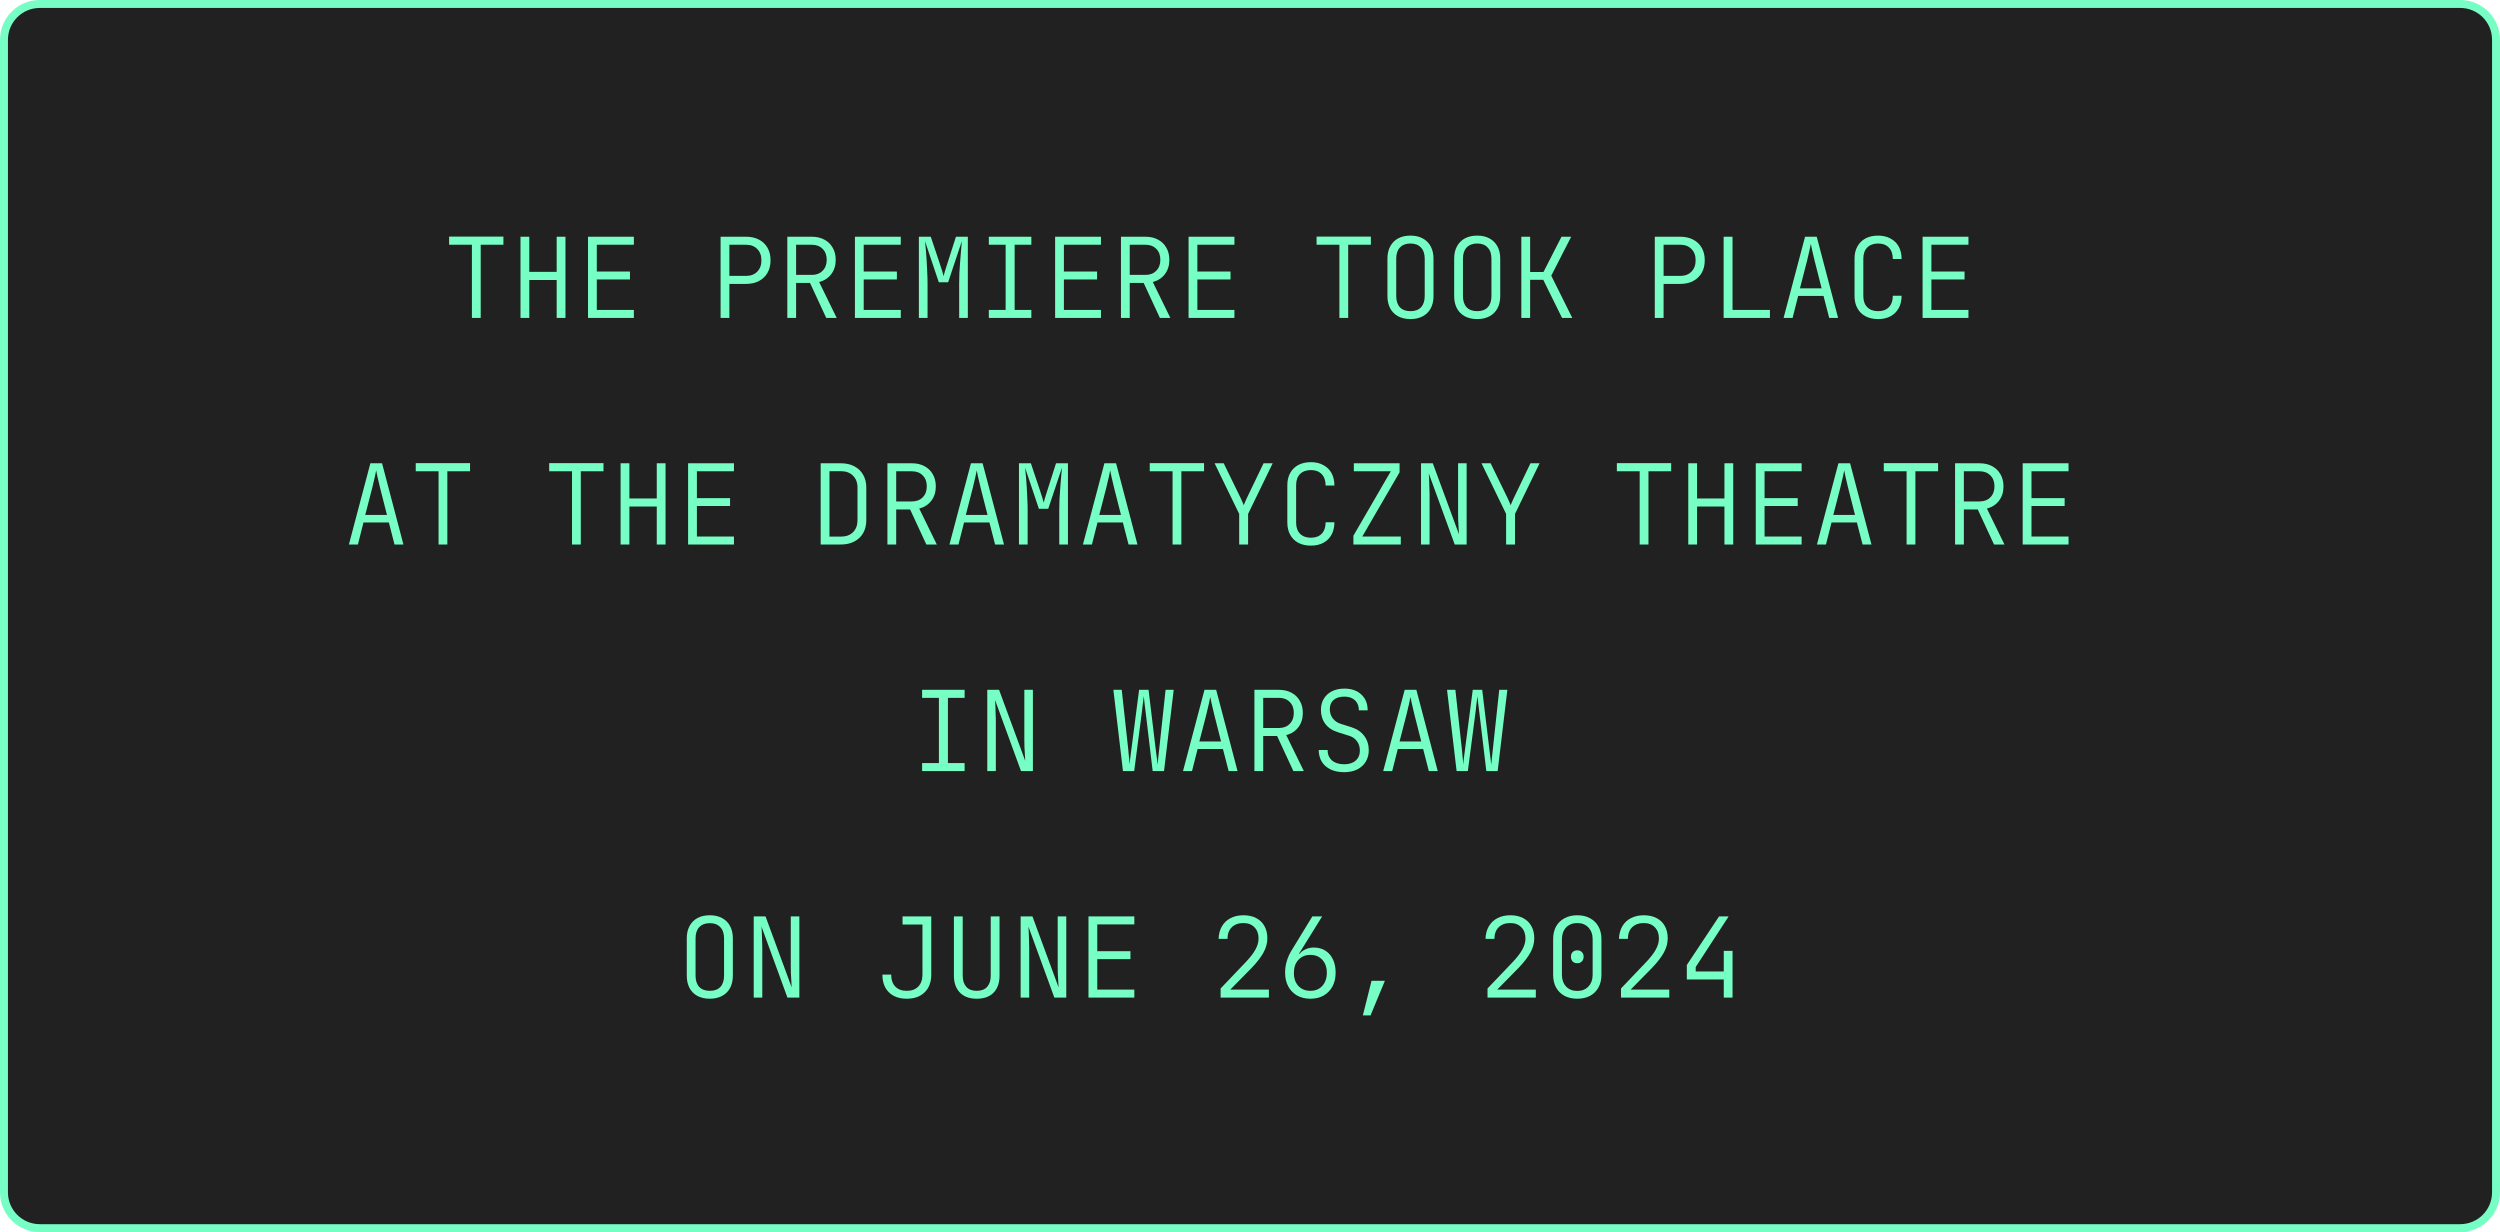 <?xml version="1.0" encoding="UTF-8"?> <svg xmlns="http://www.w3.org/2000/svg" width="629" height="310" viewBox="0 0 629 310" fill="none"><path d="M10 1H619C623.971 1 628 5.029 628 10V300C628 304.971 623.971 309 619 309H10C5.029 309 1 304.971 1 300V10C1 5.029 5.029 1 10 1Z" fill="#212121" stroke="#76FEC5" stroke-width="2"></path><path d="M118.734 80V61.576H112.994V59.532H126.658V61.576H120.946V80H118.734ZM130.959 80V59.56H133.171V68.408H140.059V59.56H142.271V80H140.059V70.452H133.171V80H130.959ZM147.944 80V59.56H159.48V61.576H150.156V68.324H158.5V70.312H150.156V77.984H159.48V80H147.944ZM181.298 80V59.56H187.71C188.961 59.56 190.043 59.803 190.958 60.288C191.891 60.773 192.61 61.464 193.114 62.36C193.618 63.237 193.87 64.283 193.87 65.496C193.87 66.691 193.618 67.736 193.114 68.632C192.61 69.509 191.891 70.2 190.958 70.704C190.043 71.189 188.961 71.432 187.71 71.432H183.51V80H181.298ZM183.51 69.416H187.71C188.886 69.416 189.819 69.061 190.51 68.352C191.219 67.643 191.574 66.691 191.574 65.496C191.574 64.283 191.219 63.331 190.51 62.64C189.819 61.931 188.886 61.576 187.71 61.576H183.51V69.416ZM198.087 80V59.56H204.247C205.46 59.56 206.515 59.803 207.411 60.288C208.326 60.773 209.026 61.455 209.511 62.332C210.015 63.191 210.267 64.208 210.267 65.384C210.267 66.784 209.894 67.979 209.147 68.968C208.4 69.957 207.383 70.62 206.095 70.956L210.519 80H207.887L203.799 71.18H200.299V80H198.087ZM200.299 69.164H204.247C205.386 69.164 206.291 68.819 206.963 68.128C207.654 67.437 207.999 66.513 207.999 65.356C207.999 64.199 207.654 63.284 206.963 62.612C206.291 61.921 205.386 61.576 204.247 61.576H200.299V69.164ZM215.1 80V59.56H226.636V61.576H217.312V68.324H225.656V70.312H217.312V77.984H226.636V80H215.1ZM231.189 80V59.56H234.185L236.509 66.504C236.696 67.045 236.873 67.596 237.041 68.156C237.209 68.716 237.331 69.155 237.405 69.472C237.499 69.155 237.62 68.716 237.769 68.156C237.937 67.596 238.115 67.036 238.301 66.476L240.513 59.56H243.509V80H241.325V71.264C241.325 70.48 241.344 69.612 241.381 68.66C241.437 67.689 241.503 66.719 241.577 65.748C241.652 64.777 241.727 63.853 241.801 62.976C241.876 62.08 241.941 61.315 241.997 60.68L238.553 71.012H236.201L232.729 60.68C232.804 61.315 232.879 62.061 232.953 62.92C233.028 63.76 233.093 64.665 233.149 65.636C233.205 66.588 233.252 67.549 233.289 68.52C233.345 69.491 233.373 70.405 233.373 71.264V80H231.189ZM248.79 80V77.984H253.018V61.576H248.79V59.56H259.486V61.576H255.286V77.984H259.486V80H248.79ZM265.467 80V59.56H277.003V61.576H267.679V68.324H276.023V70.312H267.679V77.984H277.003V80H265.467ZM282.032 80V59.56H288.192C289.406 59.56 290.46 59.803 291.356 60.288C292.271 60.773 292.971 61.455 293.456 62.332C293.96 63.191 294.212 64.208 294.212 65.384C294.212 66.784 293.839 67.979 293.092 68.968C292.346 69.957 291.328 70.62 290.04 70.956L294.464 80H291.832L287.744 71.18H284.244V80H282.032ZM284.244 69.164H288.192C289.331 69.164 290.236 68.819 290.908 68.128C291.599 67.437 291.944 66.513 291.944 65.356C291.944 64.199 291.599 63.284 290.908 62.612C290.236 61.921 289.331 61.576 288.192 61.576H284.244V69.164ZM299.045 80V59.56H310.581V61.576H301.257V68.324H309.601V70.312H301.257V77.984H310.581V80H299.045ZM336.992 80V61.576H331.252V59.532H344.916V61.576H339.204V80H336.992ZM354.873 80.28C353.678 80.28 352.642 80.047 351.765 79.58C350.906 79.113 350.243 78.451 349.777 77.592C349.31 76.715 349.077 75.679 349.077 74.484V65.076C349.077 63.881 349.31 62.855 349.777 61.996C350.243 61.119 350.906 60.447 351.765 59.98C352.642 59.513 353.678 59.28 354.873 59.28C356.067 59.28 357.094 59.513 357.953 59.98C358.83 60.447 359.502 61.119 359.969 61.996C360.435 62.855 360.669 63.881 360.669 65.076V74.484C360.669 75.679 360.435 76.715 359.969 77.592C359.502 78.451 358.83 79.113 357.953 79.58C357.094 80.047 356.067 80.28 354.873 80.28ZM354.873 78.292C356.03 78.292 356.917 77.965 357.533 77.312C358.149 76.64 358.457 75.697 358.457 74.484V65.076C358.457 63.863 358.139 62.929 357.505 62.276C356.889 61.604 356.011 61.268 354.873 61.268C353.734 61.268 352.847 61.604 352.213 62.276C351.597 62.929 351.289 63.863 351.289 65.076V74.484C351.289 75.697 351.597 76.64 352.213 77.312C352.847 77.965 353.734 78.292 354.873 78.292ZM371.662 80.28C370.467 80.28 369.431 80.047 368.554 79.58C367.695 79.113 367.032 78.451 366.566 77.592C366.099 76.715 365.866 75.679 365.866 74.484V65.076C365.866 63.881 366.099 62.855 366.566 61.996C367.032 61.119 367.695 60.447 368.554 59.98C369.431 59.513 370.467 59.28 371.662 59.28C372.856 59.28 373.883 59.513 374.742 59.98C375.619 60.447 376.291 61.119 376.758 61.996C377.224 62.855 377.458 63.881 377.458 65.076V74.484C377.458 75.679 377.224 76.715 376.758 77.592C376.291 78.451 375.619 79.113 374.742 79.58C373.883 80.047 372.856 80.28 371.662 80.28ZM371.662 78.292C372.819 78.292 373.706 77.965 374.322 77.312C374.938 76.64 375.246 75.697 375.246 74.484V65.076C375.246 63.863 374.928 62.929 374.294 62.276C373.678 61.604 372.8 61.268 371.662 61.268C370.523 61.268 369.636 61.604 369.002 62.276C368.386 62.929 368.078 63.863 368.078 65.076V74.484C368.078 75.697 368.386 76.64 369.002 77.312C369.636 77.965 370.523 78.292 371.662 78.292ZM382.767 80V59.56H384.979V68.436H388.339L392.875 59.56H395.311L390.299 69.36L395.591 80H393.015L388.283 70.396H384.979V80H382.767ZM416.345 80V59.56H422.757C424.008 59.56 425.09 59.803 426.005 60.288C426.938 60.773 427.657 61.464 428.161 62.36C428.665 63.237 428.917 64.283 428.917 65.496C428.917 66.691 428.665 67.736 428.161 68.632C427.657 69.509 426.938 70.2 426.005 70.704C425.09 71.189 424.008 71.432 422.757 71.432H418.557V80H416.345ZM418.557 69.416H422.757C423.933 69.416 424.866 69.061 425.557 68.352C426.266 67.643 426.621 66.691 426.621 65.496C426.621 64.283 426.266 63.331 425.557 62.64C424.866 61.931 423.933 61.576 422.757 61.576H418.557V69.416ZM433.666 80V59.56H435.906V77.984H445.314V80H433.666ZM448.747 80L454.151 59.56H457.091L462.467 80H460.227L458.799 74.456H452.415L451.015 80H448.747ZM452.863 72.552H458.323L456.587 65.72C456.307 64.581 456.083 63.629 455.915 62.864C455.747 62.08 455.644 61.576 455.607 61.352C455.57 61.576 455.467 62.08 455.299 62.864C455.131 63.629 454.907 64.581 454.627 65.72L452.863 72.552ZM472.536 80.28C471.323 80.28 470.268 80.047 469.372 79.58C468.495 79.113 467.813 78.441 467.328 77.564C466.843 76.687 466.6 75.66 466.6 74.484V65.076C466.6 63.881 466.843 62.855 467.328 61.996C467.813 61.119 468.495 60.447 469.372 59.98C470.268 59.513 471.323 59.28 472.536 59.28C473.731 59.28 474.767 59.523 475.644 60.008C476.54 60.475 477.231 61.147 477.716 62.024C478.201 62.901 478.444 63.947 478.444 65.16H476.232C476.232 63.928 475.905 62.976 475.252 62.304C474.599 61.613 473.693 61.268 472.536 61.268C471.379 61.268 470.464 61.604 469.792 62.276C469.139 62.929 468.812 63.863 468.812 65.076V74.484C468.812 75.679 469.139 76.612 469.792 77.284C470.464 77.956 471.379 78.292 472.536 78.292C473.693 78.292 474.599 77.956 475.252 77.284C475.905 76.593 476.232 75.632 476.232 74.4H478.444C478.444 75.595 478.201 76.64 477.716 77.536C477.231 78.413 476.54 79.095 475.644 79.58C474.767 80.047 473.731 80.28 472.536 80.28ZM483.725 80V59.56H495.261V61.576H485.937V68.324H494.281V70.312H485.937V77.984H495.261V80H483.725ZM87.782 137L93.186 116.56H96.126L101.502 137H99.262L97.834 131.456H91.45L90.05 137H87.782ZM91.898 129.552H97.358L95.622 122.72C95.342 121.581 95.118 120.629 94.95 119.864C94.782 119.08 94.68 118.576 94.642 118.352C94.605 118.576 94.502 119.08 94.334 119.864C94.166 120.629 93.942 121.581 93.662 122.72L91.898 129.552ZM110.339 137V118.576H104.599V116.532H118.263V118.576H112.551V137H110.339ZM143.917 137V118.576H138.177V116.532H151.841V118.576H146.129V137H143.917ZM156.142 137V116.56H158.354V125.408H165.242V116.56H167.454V137H165.242V127.452H158.354V137H156.142ZM173.128 137V116.56H184.664V118.576H175.34V125.324H183.684V127.312H175.34V134.984H184.664V137H173.128ZM206.482 137V116.56H211.55C212.856 116.56 213.986 116.812 214.938 117.316C215.908 117.82 216.655 118.539 217.178 119.472C217.7 120.387 217.962 121.46 217.962 122.692V130.84C217.962 132.091 217.7 133.183 217.178 134.116C216.655 135.031 215.908 135.74 214.938 136.244C213.986 136.748 212.856 137 211.55 137H206.482ZM208.694 135.012H211.55C212.856 135.012 213.883 134.639 214.63 133.892C215.376 133.145 215.75 132.128 215.75 130.84V122.692C215.75 121.423 215.367 120.415 214.602 119.668C213.855 118.921 212.838 118.548 211.55 118.548H208.694V135.012ZM223.271 137V116.56H229.431C230.644 116.56 231.699 116.803 232.595 117.288C233.509 117.773 234.209 118.455 234.695 119.332C235.199 120.191 235.451 121.208 235.451 122.384C235.451 123.784 235.077 124.979 234.331 125.968C233.584 126.957 232.567 127.62 231.279 127.956L235.703 137H233.071L228.983 128.18H225.483V137H223.271ZM225.483 126.164H229.431C230.569 126.164 231.475 125.819 232.147 125.128C232.837 124.437 233.183 123.513 233.183 122.356C233.183 121.199 232.837 120.284 232.147 119.612C231.475 118.921 230.569 118.576 229.431 118.576H225.483V126.164ZM238.884 137L244.288 116.56H247.228L252.604 137H250.364L248.936 131.456H242.552L241.152 137H238.884ZM243 129.552H248.46L246.724 122.72C246.444 121.581 246.22 120.629 246.052 119.864C245.884 119.08 245.781 118.576 245.744 118.352C245.706 118.576 245.604 119.08 245.436 119.864C245.268 120.629 245.044 121.581 244.764 122.72L243 129.552ZM256.373 137V116.56H259.369L261.693 123.504C261.879 124.045 262.057 124.596 262.225 125.156C262.393 125.716 262.514 126.155 262.589 126.472C262.682 126.155 262.803 125.716 262.953 125.156C263.121 124.596 263.298 124.036 263.485 123.476L265.697 116.56H268.693V137H266.509V128.264C266.509 127.48 266.527 126.612 266.565 125.66C266.621 124.689 266.686 123.719 266.761 122.748C266.835 121.777 266.91 120.853 266.985 119.976C267.059 119.08 267.125 118.315 267.181 117.68L263.737 128.012H261.385L257.913 117.68C257.987 118.315 258.062 119.061 258.137 119.92C258.211 120.76 258.277 121.665 258.333 122.636C258.389 123.588 258.435 124.549 258.473 125.52C258.529 126.491 258.557 127.405 258.557 128.264V137H256.373ZM272.462 137L277.866 116.56H280.806L286.182 137H283.942L282.514 131.456H276.13L274.73 137H272.462ZM276.578 129.552H282.038L280.302 122.72C280.022 121.581 279.798 120.629 279.63 119.864C279.462 119.08 279.359 118.576 279.322 118.352C279.285 118.576 279.182 119.08 279.014 119.864C278.846 120.629 278.622 121.581 278.342 122.72L276.578 129.552ZM295.019 137V118.576H289.279V116.532H302.943V118.576H297.231V137H295.019ZM311.78 137V129.3L305.592 116.56H307.888L312.088 125.184C312.312 125.632 312.489 126.024 312.62 126.36C312.769 126.696 312.872 126.948 312.928 127.116C312.984 126.948 313.087 126.696 313.236 126.36C313.385 126.024 313.563 125.632 313.768 125.184L317.912 116.56H320.208L314.02 129.3V137H311.78ZM329.829 137.28C328.616 137.28 327.561 137.047 326.665 136.58C325.788 136.113 325.106 135.441 324.621 134.564C324.136 133.687 323.893 132.66 323.893 131.484V122.076C323.893 120.881 324.136 119.855 324.621 118.996C325.106 118.119 325.788 117.447 326.665 116.98C327.561 116.513 328.616 116.28 329.829 116.28C331.024 116.28 332.06 116.523 332.937 117.008C333.833 117.475 334.524 118.147 335.009 119.024C335.494 119.901 335.737 120.947 335.737 122.16H333.525C333.525 120.928 333.198 119.976 332.545 119.304C331.892 118.613 330.986 118.268 329.829 118.268C328.672 118.268 327.757 118.604 327.085 119.276C326.432 119.929 326.105 120.863 326.105 122.076V131.484C326.105 132.679 326.432 133.612 327.085 134.284C327.757 134.956 328.672 135.292 329.829 135.292C330.986 135.292 331.892 134.956 332.545 134.284C333.198 133.593 333.525 132.632 333.525 131.4H335.737C335.737 132.595 335.494 133.64 335.009 134.536C334.524 135.413 333.833 136.095 332.937 136.58C332.06 137.047 331.024 137.28 329.829 137.28ZM340.514 137V134.788L349.922 118.576H340.626V116.56H352.134V118.828L342.754 134.984H352.442V137H340.514ZM357.527 137V116.56H360.495L367.075 134.424C367.057 133.995 367.029 133.472 366.991 132.856C366.954 132.221 366.917 131.577 366.879 130.924C366.861 130.271 366.851 129.683 366.851 129.16V116.56H369.007V137H366.011L359.487 119.136C359.525 119.509 359.553 119.995 359.571 120.592C359.59 121.171 359.609 121.796 359.627 122.468C359.665 123.121 359.683 123.765 359.683 124.4V137H357.527ZM378.936 137V129.3L372.748 116.56H375.044L379.244 125.184C379.468 125.632 379.646 126.024 379.776 126.36C379.926 126.696 380.028 126.948 380.084 127.116C380.14 126.948 380.243 126.696 380.392 126.36C380.542 126.024 380.719 125.632 380.924 125.184L385.068 116.56H387.364L381.176 129.3V137H378.936ZM412.542 137V118.576H406.802V116.532H420.466V118.576H414.754V137H412.542ZM424.767 137V116.56H426.979V125.408H433.867V116.56H436.079V137H433.867V127.452H426.979V137H424.767ZM441.753 137V116.56H453.289V118.576H443.965V125.324H452.309V127.312H443.965V134.984H453.289V137H441.753ZM457.142 137L462.546 116.56H465.486L470.862 137H468.622L467.194 131.456H460.81L459.41 137H457.142ZM461.258 129.552H466.718L464.982 122.72C464.702 121.581 464.478 120.629 464.31 119.864C464.142 119.08 464.039 118.576 464.002 118.352C463.964 118.576 463.862 119.08 463.694 119.864C463.526 120.629 463.302 121.581 463.022 122.72L461.258 129.552ZM479.699 137V118.576H473.959V116.532H487.623V118.576H481.911V137H479.699ZM491.896 137V116.56H498.056C499.269 116.56 500.324 116.803 501.22 117.288C502.134 117.773 502.834 118.455 503.32 119.332C503.824 120.191 504.076 121.208 504.076 122.384C504.076 123.784 503.702 124.979 502.956 125.968C502.209 126.957 501.192 127.62 499.904 127.956L504.328 137H501.696L497.608 128.18H494.108V137H491.896ZM494.108 126.164H498.056C499.194 126.164 500.1 125.819 500.772 125.128C501.462 124.437 501.808 123.513 501.808 122.356C501.808 121.199 501.462 120.284 500.772 119.612C500.1 118.921 499.194 118.576 498.056 118.576H494.108V126.164ZM508.909 137V116.56H520.445V118.576H511.121V125.324H519.465V127.312H511.121V134.984H520.445V137H508.909ZM232.001 194V191.984H236.229V175.576H232.001V173.56H242.697V175.576H238.497V191.984H242.697V194H232.001ZM248.398 194V173.56H251.366L257.946 191.424C257.928 190.995 257.9 190.472 257.862 189.856C257.825 189.221 257.788 188.577 257.75 187.924C257.732 187.271 257.722 186.683 257.722 186.16V173.56H259.878V194H256.882L250.358 176.136C250.396 176.509 250.424 176.995 250.442 177.592C250.461 178.171 250.48 178.796 250.498 179.468C250.536 180.121 250.554 180.765 250.554 181.4V194H248.398ZM282.536 194L280.128 173.56H282.228L283.88 188.68C283.918 189.072 283.955 189.501 283.992 189.968C284.048 190.416 284.095 190.864 284.132 191.312C284.17 191.741 284.188 192.105 284.188 192.404C284.226 192.105 284.263 191.741 284.3 191.312C284.356 190.864 284.412 190.416 284.468 189.968C284.524 189.501 284.58 189.072 284.636 188.68L286.596 173.56H288.976L290.796 188.68C290.852 189.072 290.908 189.501 290.964 189.968C291.02 190.416 291.076 190.864 291.132 191.312C291.188 191.741 291.226 192.105 291.244 192.404C291.282 192.105 291.319 191.741 291.356 191.312C291.394 190.864 291.44 190.416 291.496 189.968C291.552 189.501 291.599 189.072 291.636 188.68L293.26 173.56H295.304L292.868 194H290.012L288.192 178.74C288.136 178.311 288.08 177.872 288.024 177.424C287.987 176.976 287.94 176.556 287.884 176.164C287.847 175.753 287.81 175.417 287.772 175.156C287.754 175.417 287.716 175.744 287.66 176.136C287.604 176.528 287.548 176.957 287.492 177.424C287.455 177.872 287.408 178.311 287.352 178.74L285.364 194H282.536ZM297.645 194L303.049 173.56H305.989L311.365 194H309.125L307.697 188.456H301.313L299.913 194H297.645ZM301.761 186.552H307.221L305.485 179.72C305.205 178.581 304.981 177.629 304.813 176.864C304.645 176.08 304.543 175.576 304.505 175.352C304.468 175.576 304.365 176.08 304.197 176.864C304.029 177.629 303.805 178.581 303.525 179.72L301.761 186.552ZM315.611 194V173.56H321.771C322.984 173.56 324.039 173.803 324.935 174.288C325.849 174.773 326.549 175.455 327.035 176.332C327.539 177.191 327.791 178.208 327.791 179.384C327.791 180.784 327.417 181.979 326.671 182.968C325.924 183.957 324.907 184.62 323.619 184.956L328.043 194H325.411L321.323 185.18H317.823V194H315.611ZM317.823 183.164H321.771C322.909 183.164 323.815 182.819 324.487 182.128C325.177 181.437 325.523 180.513 325.523 179.356C325.523 178.199 325.177 177.284 324.487 176.612C323.815 175.921 322.909 175.576 321.771 175.576H317.823V183.164ZM338.196 194.28C336.889 194.28 335.76 194.056 334.808 193.608C333.856 193.16 333.118 192.525 332.596 191.704C332.073 190.864 331.802 189.865 331.784 188.708H334.024C334.024 189.809 334.397 190.687 335.144 191.34C335.89 191.975 336.908 192.292 338.196 192.292C339.428 192.292 340.389 191.984 341.08 191.368C341.789 190.752 342.144 189.903 342.144 188.82C342.144 187.924 341.901 187.149 341.416 186.496C340.93 185.824 340.249 185.357 339.372 185.096L336.712 184.256C335.312 183.845 334.229 183.145 333.464 182.156C332.717 181.148 332.344 179.972 332.344 178.628C332.344 177.527 332.586 176.584 333.072 175.8C333.557 174.997 334.238 174.372 335.116 173.924C336.012 173.476 337.057 173.252 338.252 173.252C340.025 173.252 341.444 173.747 342.508 174.736C343.572 175.725 344.104 177.051 344.104 178.712H341.892C341.892 177.648 341.565 176.808 340.912 176.192C340.258 175.576 339.362 175.268 338.224 175.268C337.085 175.268 336.189 175.548 335.536 176.108C334.901 176.649 334.584 177.424 334.584 178.432C334.584 179.309 334.826 180.075 335.312 180.728C335.797 181.381 336.478 181.848 337.356 182.128L340.016 182.968C341.397 183.397 342.47 184.125 343.236 185.152C344.001 186.179 344.384 187.383 344.384 188.764C344.384 189.865 344.122 190.836 343.6 191.676C343.096 192.497 342.377 193.141 341.444 193.608C340.529 194.056 339.446 194.28 338.196 194.28ZM348.013 194L353.417 173.56H356.357L361.733 194H359.493L358.065 188.456H351.681L350.281 194H348.013ZM352.129 186.552H357.589L355.853 179.72C355.573 178.581 355.349 177.629 355.181 176.864C355.013 176.08 354.91 175.576 354.873 175.352C354.835 175.576 354.733 176.08 354.565 176.864C354.397 177.629 354.173 178.581 353.893 179.72L352.129 186.552ZM366.482 194L364.074 173.56H366.174L367.826 188.68C367.863 189.072 367.9 189.501 367.938 189.968C367.994 190.416 368.04 190.864 368.078 191.312C368.115 191.741 368.134 192.105 368.134 192.404C368.171 192.105 368.208 191.741 368.246 191.312C368.302 190.864 368.358 190.416 368.414 189.968C368.47 189.501 368.526 189.072 368.582 188.68L370.542 173.56H372.922L374.742 188.68C374.798 189.072 374.854 189.501 374.91 189.968C374.966 190.416 375.022 190.864 375.078 191.312C375.134 191.741 375.171 192.105 375.19 192.404C375.227 192.105 375.264 191.741 375.302 191.312C375.339 190.864 375.386 190.416 375.442 189.968C375.498 189.501 375.544 189.072 375.582 188.68L377.206 173.56H379.25L376.814 194H373.958L372.138 178.74C372.082 178.311 372.026 177.872 371.97 177.424C371.932 176.976 371.886 176.556 371.83 176.164C371.792 175.753 371.755 175.417 371.718 175.156C371.699 175.417 371.662 175.744 371.606 176.136C371.55 176.528 371.494 176.957 371.438 177.424C371.4 177.872 371.354 178.311 371.298 178.74L369.31 194H366.482ZM178.588 251.28C177.393 251.28 176.357 251.047 175.48 250.58C174.621 250.113 173.958 249.451 173.492 248.592C173.025 247.715 172.792 246.679 172.792 245.484V236.076C172.792 234.881 173.025 233.855 173.492 232.996C173.958 232.119 174.621 231.447 175.48 230.98C176.357 230.513 177.393 230.28 178.588 230.28C179.782 230.28 180.809 230.513 181.668 230.98C182.545 231.447 183.217 232.119 183.684 232.996C184.15 233.855 184.384 234.881 184.384 236.076V245.484C184.384 246.679 184.15 247.715 183.684 248.592C183.217 249.451 182.545 250.113 181.668 250.58C180.809 251.047 179.782 251.28 178.588 251.28ZM178.588 249.292C179.745 249.292 180.632 248.965 181.248 248.312C181.864 247.64 182.172 246.697 182.172 245.484V236.076C182.172 234.863 181.854 233.929 181.22 233.276C180.604 232.604 179.726 232.268 178.588 232.268C177.449 232.268 176.562 232.604 175.928 233.276C175.312 233.929 175.004 234.863 175.004 236.076V245.484C175.004 246.697 175.312 247.64 175.928 248.312C176.562 248.965 177.449 249.292 178.588 249.292ZM189.637 251V230.56H192.605L199.185 248.424C199.166 247.995 199.138 247.472 199.101 246.856C199.063 246.221 199.026 245.577 198.989 244.924C198.97 244.271 198.961 243.683 198.961 243.16V230.56H201.117V251H198.121L191.597 233.136C191.634 233.509 191.662 233.995 191.681 234.592C191.699 235.171 191.718 235.796 191.737 236.468C191.774 237.121 191.793 237.765 191.793 238.4V251H189.637ZM228.143 251.28C226.239 251.28 224.736 250.739 223.635 249.656C222.552 248.573 222.011 247.089 222.011 245.204H224.223C224.223 246.492 224.568 247.5 225.259 248.228C225.949 248.937 226.911 249.292 228.143 249.292C229.375 249.292 230.336 248.937 231.027 248.228C231.736 247.5 232.091 246.492 232.091 245.204V232.604H227.079V230.56H234.303V245.204C234.303 247.089 233.752 248.573 232.651 249.656C231.549 250.739 230.047 251.28 228.143 251.28ZM245.744 251.28C243.914 251.28 242.496 250.757 241.488 249.712C240.498 248.667 240.004 247.257 240.004 245.484V230.56H242.216V245.484C242.216 246.66 242.514 247.593 243.112 248.284C243.709 248.956 244.586 249.292 245.744 249.292C246.901 249.292 247.778 248.956 248.376 248.284C248.973 247.593 249.272 246.66 249.272 245.484V230.56H251.484V245.484C251.484 247.276 250.989 248.695 250 249.74C249.01 250.767 247.592 251.28 245.744 251.28ZM256.793 251V230.56H259.761L266.341 248.424C266.322 247.995 266.294 247.472 266.257 246.856C266.219 246.221 266.182 245.577 266.145 244.924C266.126 244.271 266.117 243.683 266.117 243.16V230.56H268.273V251H265.277L258.753 233.136C258.79 233.509 258.818 233.995 258.837 234.592C258.855 235.171 258.874 235.796 258.893 236.468C258.93 237.121 258.949 237.765 258.949 238.4V251H256.793ZM273.862 251V230.56H285.398V232.576H276.074V239.324H284.418V241.312H276.074V248.984H285.398V251H273.862ZM307.104 251V248.704L313.404 242.096C314.524 240.92 315.345 239.856 315.868 238.904C316.391 237.952 316.652 237.028 316.652 236.132C316.652 234.937 316.307 233.995 315.616 233.304C314.944 232.595 314.02 232.24 312.844 232.24C311.612 232.24 310.632 232.595 309.904 233.304C309.195 234.013 308.84 234.984 308.84 236.216H306.6C306.637 235.003 306.917 233.948 307.44 233.052C307.963 232.156 308.681 231.475 309.596 231.008C310.529 230.523 311.612 230.28 312.844 230.28C314.076 230.28 315.14 230.513 316.036 230.98C316.951 231.447 317.651 232.119 318.136 232.996C318.621 233.855 318.864 234.891 318.864 236.104C318.864 237.28 318.547 238.456 317.912 239.632C317.277 240.808 316.26 242.124 314.86 243.58L309.54 248.984H319.256V251H307.104ZM329.717 251.28C328.429 251.28 327.3 251.009 326.329 250.468C325.377 249.908 324.64 249.143 324.117 248.172C323.594 247.183 323.333 246.035 323.333 244.728C323.333 243.739 323.473 242.768 323.753 241.816C324.033 240.864 324.453 239.94 325.013 239.044L330.193 230.56H332.657L326.833 239.94L326.945 240.024C327.281 239.557 327.766 239.175 328.401 238.876C329.036 238.559 329.764 238.4 330.585 238.4C331.686 238.4 332.648 238.661 333.469 239.184C334.29 239.707 334.925 240.444 335.373 241.396C335.821 242.329 336.045 243.44 336.045 244.728C336.045 246.035 335.784 247.183 335.261 248.172C334.738 249.143 334.001 249.908 333.049 250.468C332.097 251.009 330.986 251.28 329.717 251.28ZM329.689 249.292C330.94 249.292 331.938 248.881 332.685 248.06C333.45 247.22 333.833 246.109 333.833 244.728C333.833 243.384 333.45 242.301 332.685 241.48C331.938 240.659 330.94 240.248 329.689 240.248C328.457 240.248 327.458 240.659 326.693 241.48C325.928 242.301 325.545 243.384 325.545 244.728C325.526 246.109 325.9 247.22 326.665 248.06C327.43 248.881 328.438 249.292 329.689 249.292ZM342.894 255.48L345.078 246.772H348.438L344.826 255.48H342.894ZM374.26 251V248.704L380.56 242.096C381.68 240.92 382.502 239.856 383.024 238.904C383.547 237.952 383.808 237.028 383.808 236.132C383.808 234.937 383.463 233.995 382.772 233.304C382.1 232.595 381.176 232.24 380 232.24C378.768 232.24 377.788 232.595 377.06 233.304C376.351 234.013 375.996 234.984 375.996 236.216H373.756C373.794 235.003 374.074 233.948 374.596 233.052C375.119 232.156 375.838 231.475 376.752 231.008C377.686 230.523 378.768 230.28 380 230.28C381.232 230.28 382.296 230.513 383.192 230.98C384.107 231.447 384.807 232.119 385.292 232.996C385.778 233.855 386.02 234.891 386.02 236.104C386.02 237.28 385.703 238.456 385.068 239.632C384.434 240.808 383.416 242.124 382.016 243.58L376.696 248.984H386.412V251H374.26ZM396.845 251.28C395.613 251.28 394.54 251.037 393.625 250.552C392.711 250.048 392.001 249.348 391.497 248.452C391.012 247.537 390.769 246.473 390.769 245.26V236.3C390.769 235.068 391.012 234.004 391.497 233.108C392.001 232.212 392.711 231.521 393.625 231.036C394.54 230.532 395.613 230.28 396.845 230.28C398.096 230.28 399.169 230.532 400.065 231.036C400.98 231.521 401.68 232.212 402.165 233.108C402.669 234.004 402.921 235.068 402.921 236.3V245.26C402.921 246.492 402.669 247.556 402.165 248.452C401.68 249.348 400.98 250.048 400.065 250.552C399.151 251.037 398.077 251.28 396.845 251.28ZM396.845 249.32C398.021 249.32 398.955 248.947 399.645 248.2C400.355 247.453 400.709 246.473 400.709 245.26V236.3C400.709 235.087 400.355 234.107 399.645 233.36C398.955 232.613 398.021 232.24 396.845 232.24C395.669 232.24 394.727 232.613 394.017 233.36C393.327 234.107 392.981 235.087 392.981 236.3V245.26C392.981 246.473 393.327 247.453 394.017 248.2C394.727 248.947 395.669 249.32 396.845 249.32ZM396.845 242.348C396.36 242.348 395.968 242.199 395.669 241.9C395.389 241.583 395.249 241.181 395.249 240.696C395.249 240.211 395.389 239.828 395.669 239.548C395.968 239.249 396.36 239.1 396.845 239.1C397.331 239.1 397.713 239.249 397.993 239.548C398.292 239.828 398.441 240.211 398.441 240.696C398.441 241.181 398.292 241.583 397.993 241.9C397.713 242.199 397.331 242.348 396.845 242.348ZM407.838 251V248.704L414.138 242.096C415.258 240.92 416.08 239.856 416.602 238.904C417.125 237.952 417.386 237.028 417.386 236.132C417.386 234.937 417.041 233.995 416.35 233.304C415.678 232.595 414.754 232.24 413.578 232.24C412.346 232.24 411.366 232.595 410.638 233.304C409.929 234.013 409.574 234.984 409.574 236.216H407.334C407.372 235.003 407.652 233.948 408.174 233.052C408.697 232.156 409.416 231.475 410.33 231.008C411.264 230.523 412.346 230.28 413.578 230.28C414.81 230.28 415.874 230.513 416.77 230.98C417.685 231.447 418.385 232.119 418.87 232.996C419.356 233.855 419.598 234.891 419.598 236.104C419.598 237.28 419.281 238.456 418.646 239.632C418.012 240.808 416.994 242.124 415.594 243.58L410.274 248.984H419.99V251H407.838ZM433.699 251V246.436H424.403V242.796L432.523 230.56H434.931L426.643 243.3V244.42H433.699V239.24H435.911V251H433.699Z" fill="#76FEC5"></path></svg> 